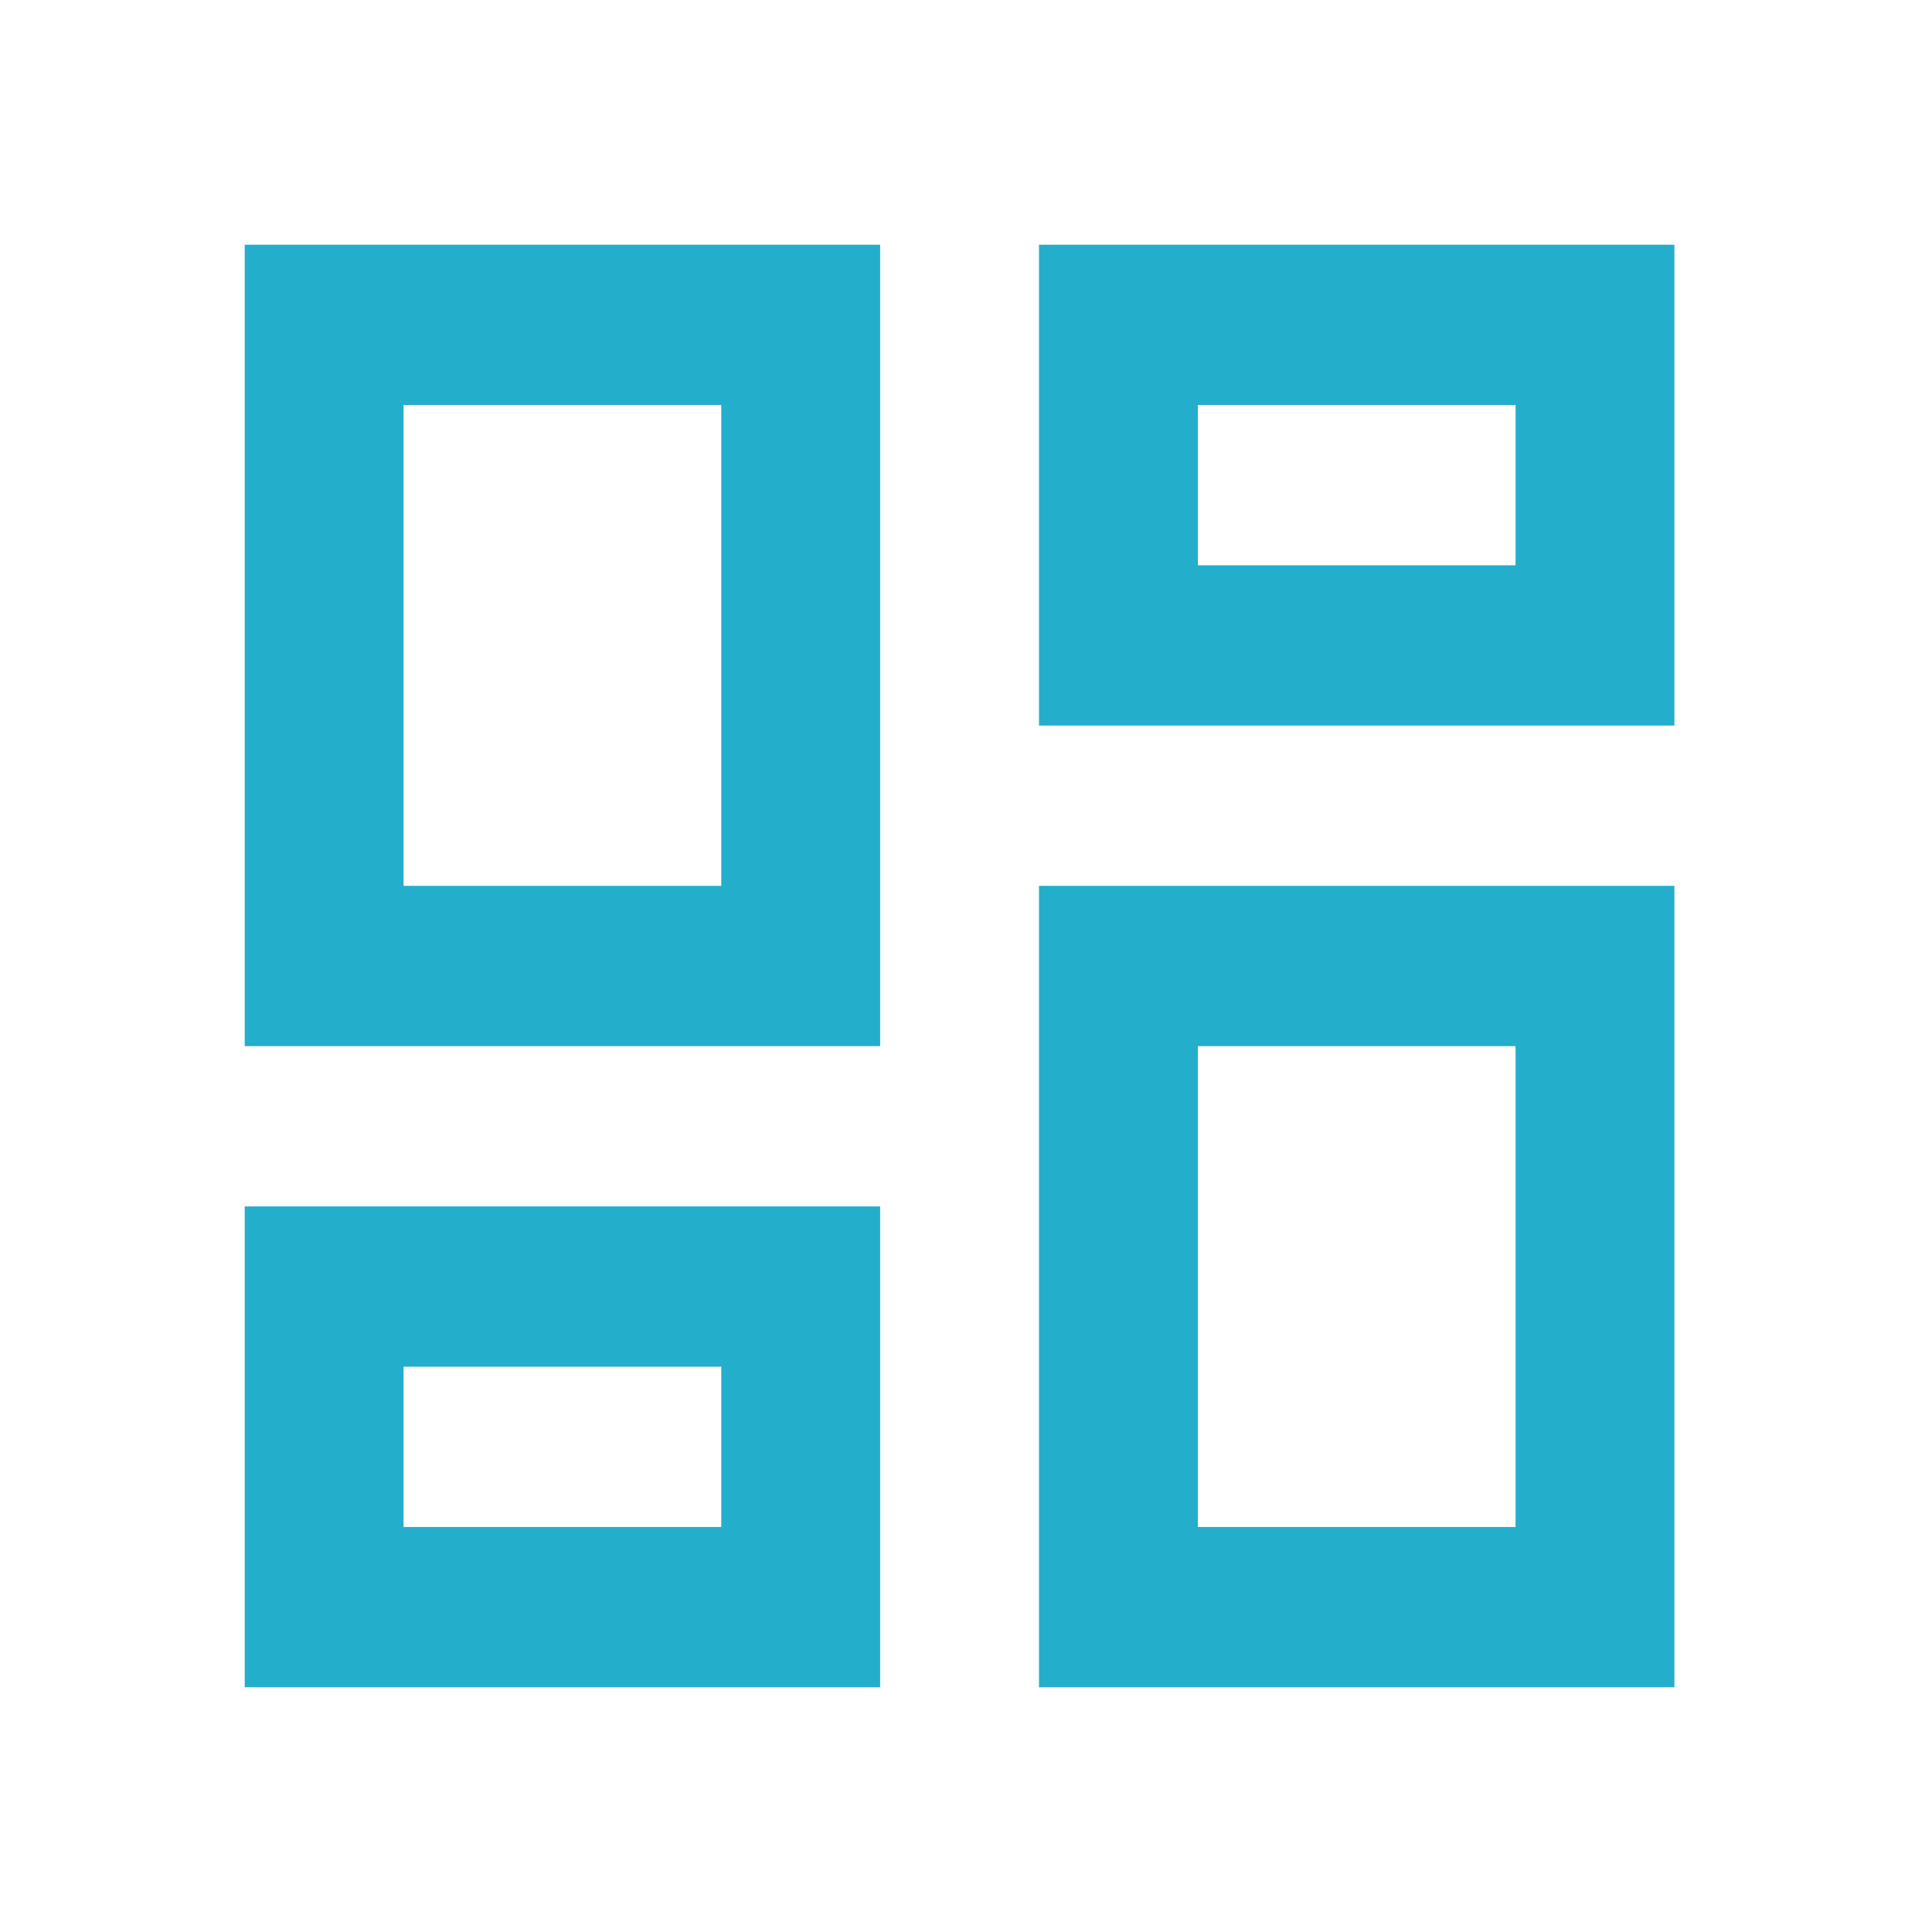<svg width="150" height="150" viewBox="0 0 150 150" fill="none" xmlns="http://www.w3.org/2000/svg">
<path d="M80.667 131V68.778H130V131H80.667ZM19 81.222V19H68.333V81.222H19ZM56 68.778V31.444H31.333V68.778H56ZM19 131V93.667H68.333V131H19ZM31.333 118.556H56V106.111H31.333V118.556ZM93 118.556H117.667V81.222H93V118.556ZM80.667 19H130V56.333H80.667V19ZM93 31.444V43.889H117.667V31.444H93Z" fill="#23AECC"/>
</svg>
